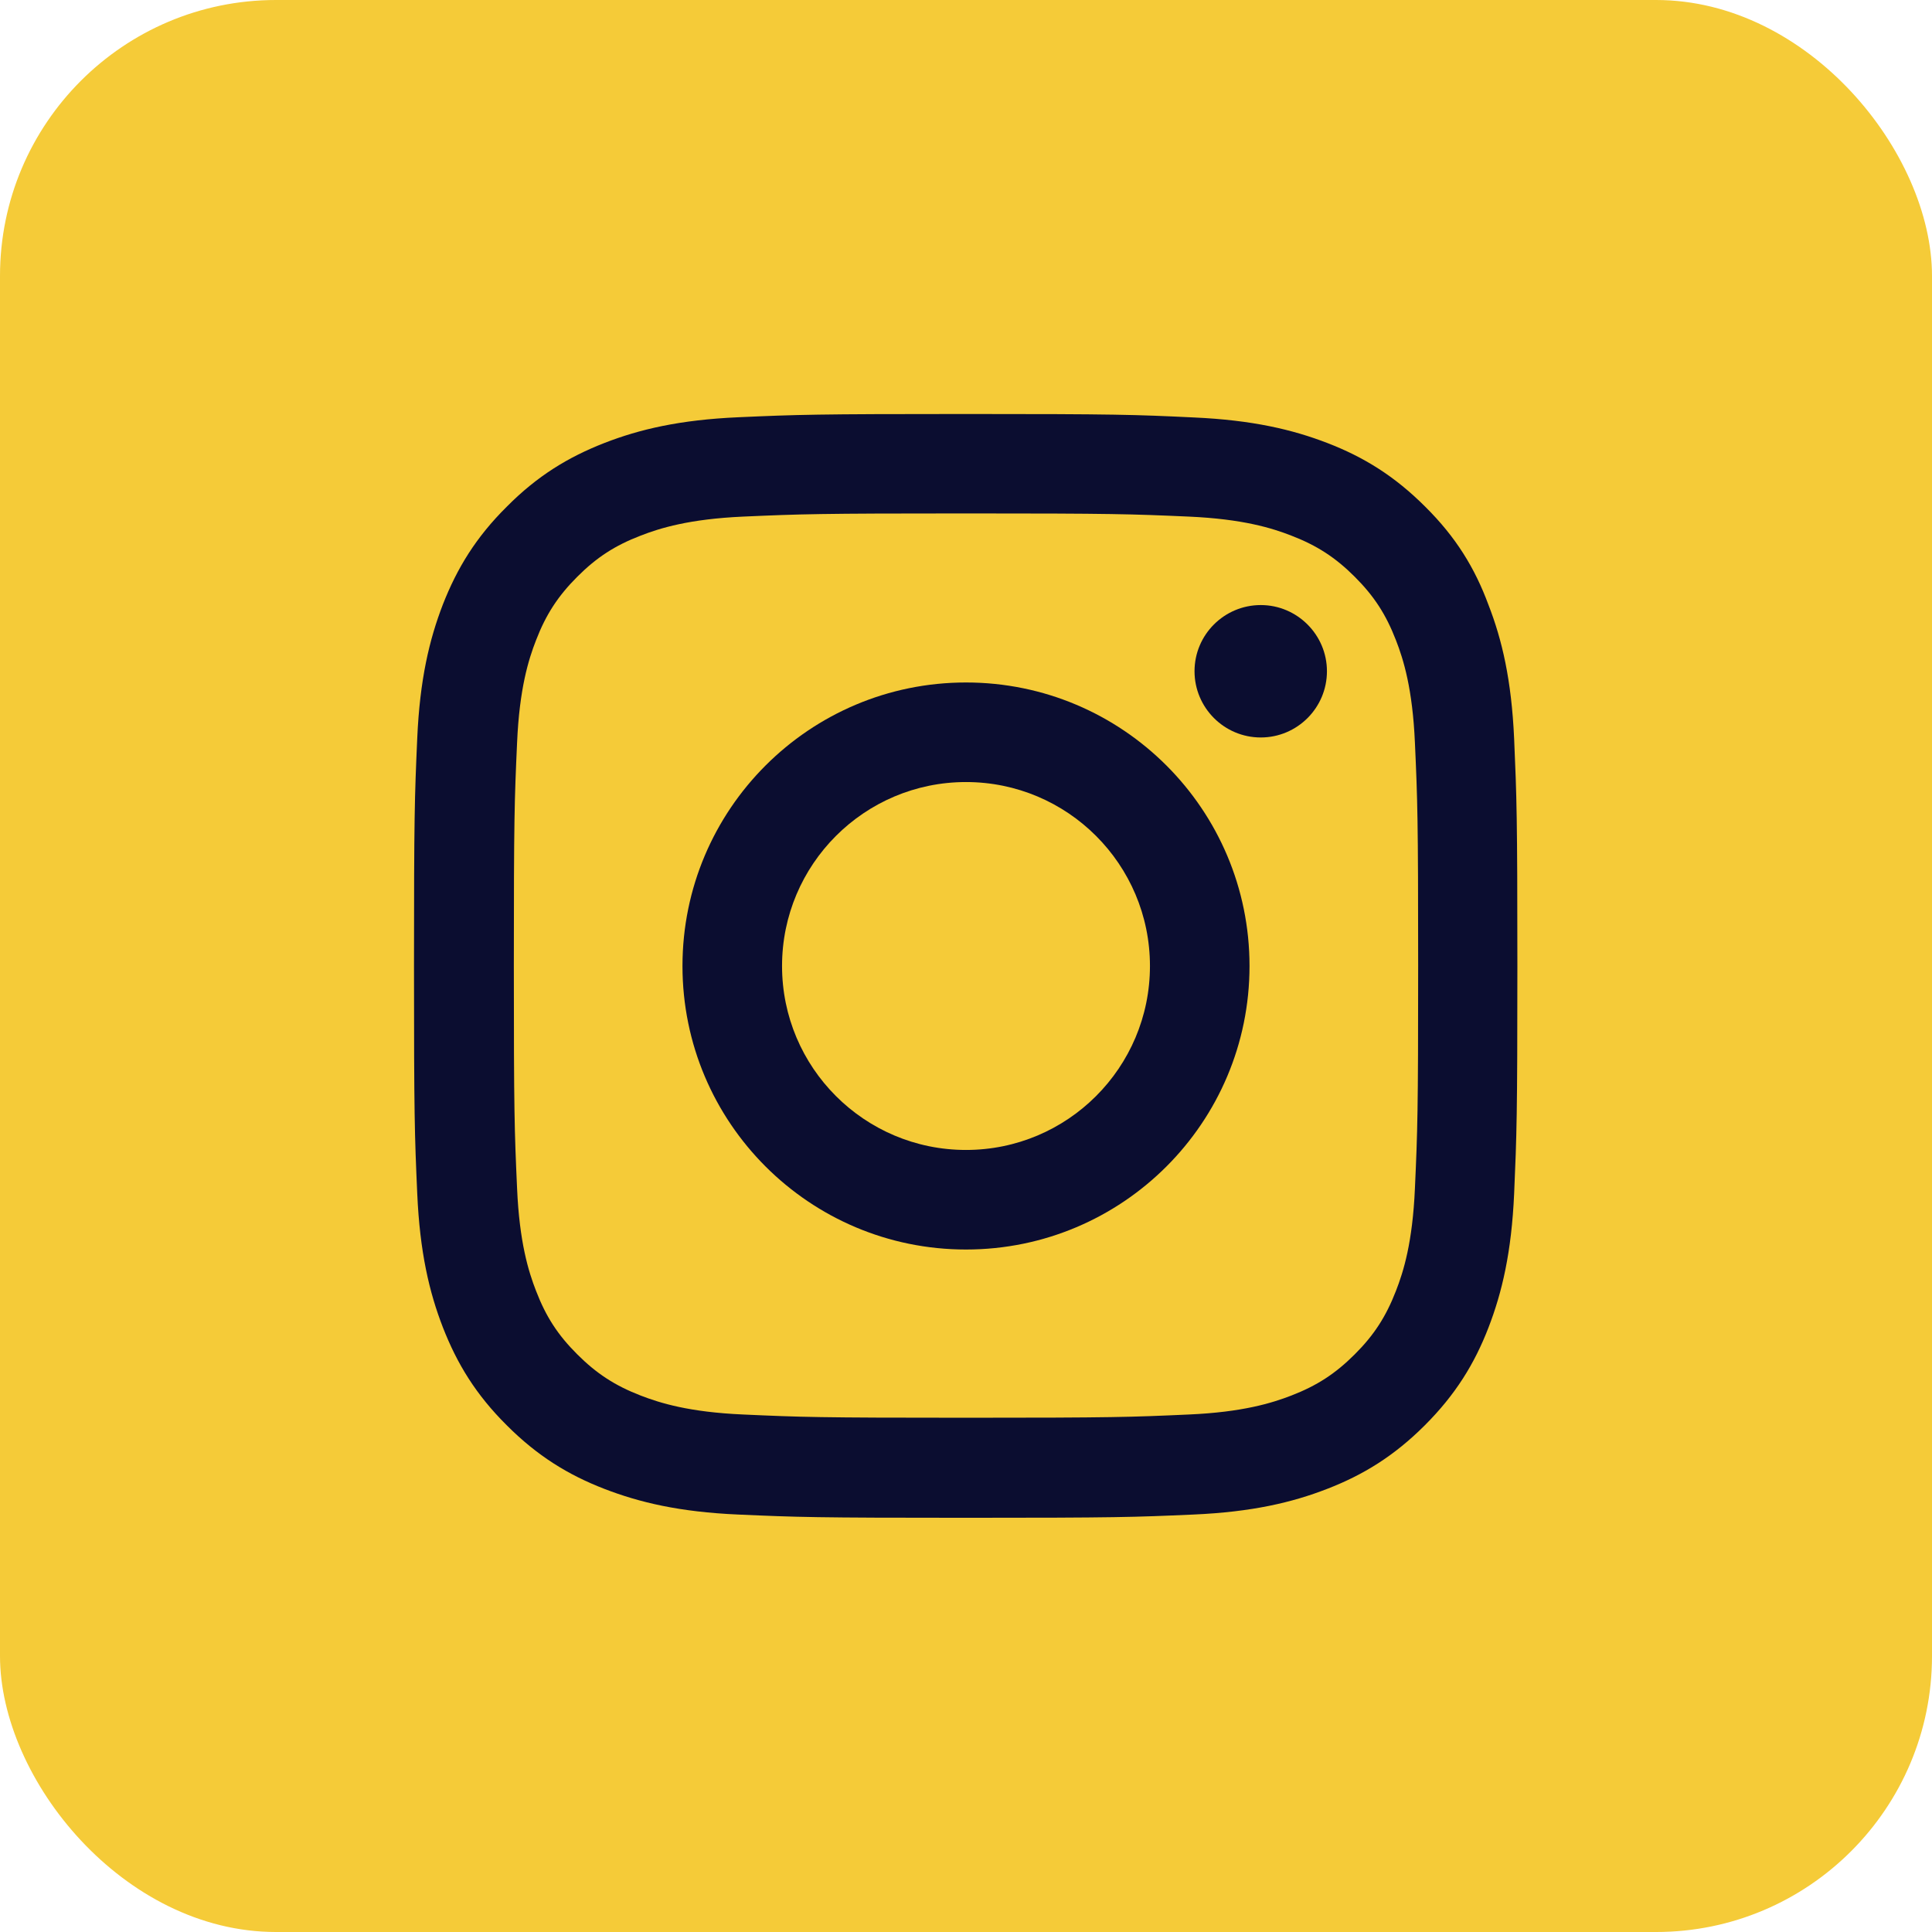 <svg width="28" height="28" viewBox="0 0 28 28" fill="none" xmlns="http://www.w3.org/2000/svg">
<rect width="28" height="28" rx="4" fill="#F5CB38"/>
<path d="M14 7.441C16.137 7.441 16.391 7.45 17.231 7.487C18.012 7.522 18.434 7.653 18.716 7.763C19.087 7.906 19.356 8.081 19.634 8.359C19.916 8.641 20.087 8.906 20.231 9.278C20.341 9.559 20.472 9.984 20.506 10.762C20.544 11.606 20.553 11.859 20.553 13.994C20.553 16.131 20.544 16.384 20.506 17.225C20.472 18.006 20.341 18.428 20.231 18.709C20.087 19.081 19.913 19.35 19.634 19.628C19.353 19.909 19.087 20.081 18.716 20.225C18.434 20.334 18.009 20.466 17.231 20.5C16.387 20.538 16.134 20.547 14 20.547C11.863 20.547 11.609 20.538 10.769 20.5C9.988 20.466 9.566 20.334 9.284 20.225C8.912 20.081 8.644 19.906 8.366 19.628C8.084 19.347 7.912 19.081 7.769 18.709C7.659 18.428 7.528 18.003 7.494 17.225C7.456 16.381 7.447 16.128 7.447 13.994C7.447 11.856 7.456 11.603 7.494 10.762C7.528 9.981 7.659 9.559 7.769 9.278C7.912 8.906 8.088 8.637 8.366 8.359C8.647 8.078 8.912 7.906 9.284 7.763C9.566 7.653 9.991 7.522 10.769 7.487C11.609 7.45 11.863 7.441 14 7.441ZM14 6C11.828 6 11.556 6.009 10.703 6.047C9.853 6.084 9.269 6.222 8.762 6.419C8.234 6.625 7.787 6.897 7.344 7.344C6.897 7.787 6.625 8.234 6.419 8.759C6.222 9.269 6.084 9.85 6.047 10.7C6.009 11.556 6 11.828 6 14C6 16.172 6.009 16.444 6.047 17.297C6.084 18.147 6.222 18.731 6.419 19.238C6.625 19.766 6.897 20.212 7.344 20.656C7.787 21.1 8.234 21.375 8.759 21.578C9.269 21.775 9.85 21.913 10.7 21.95C11.553 21.988 11.825 21.997 13.997 21.997C16.169 21.997 16.441 21.988 17.294 21.95C18.144 21.913 18.728 21.775 19.234 21.578C19.759 21.375 20.206 21.1 20.65 20.656C21.094 20.212 21.369 19.766 21.572 19.241C21.769 18.731 21.906 18.15 21.944 17.3C21.981 16.447 21.991 16.175 21.991 14.003C21.991 11.831 21.981 11.559 21.944 10.706C21.906 9.856 21.769 9.272 21.572 8.766C21.375 8.234 21.103 7.787 20.656 7.344C20.212 6.9 19.766 6.625 19.241 6.422C18.731 6.225 18.15 6.088 17.3 6.05C16.444 6.009 16.172 6 14 6Z" fill="#0B0D30"/>
<path d="M14 9.891C11.731 9.891 9.891 11.731 9.891 14C9.891 16.269 11.731 18.109 14 18.109C16.269 18.109 18.109 16.269 18.109 14C18.109 11.731 16.269 9.891 14 9.891ZM14 16.666C12.528 16.666 11.334 15.472 11.334 14C11.334 12.528 12.528 11.334 14 11.334C15.472 11.334 16.666 12.528 16.666 14C16.666 15.472 15.472 16.666 14 16.666Z" fill="#0B0D30"/>
<path d="M19.231 9.728C19.231 10.259 18.8 10.688 18.272 10.688C17.741 10.688 17.312 10.256 17.312 9.728C17.312 9.197 17.744 8.769 18.272 8.769C18.8 8.769 19.231 9.2 19.231 9.728Z" fill="#0B0D30"/>
</svg>

